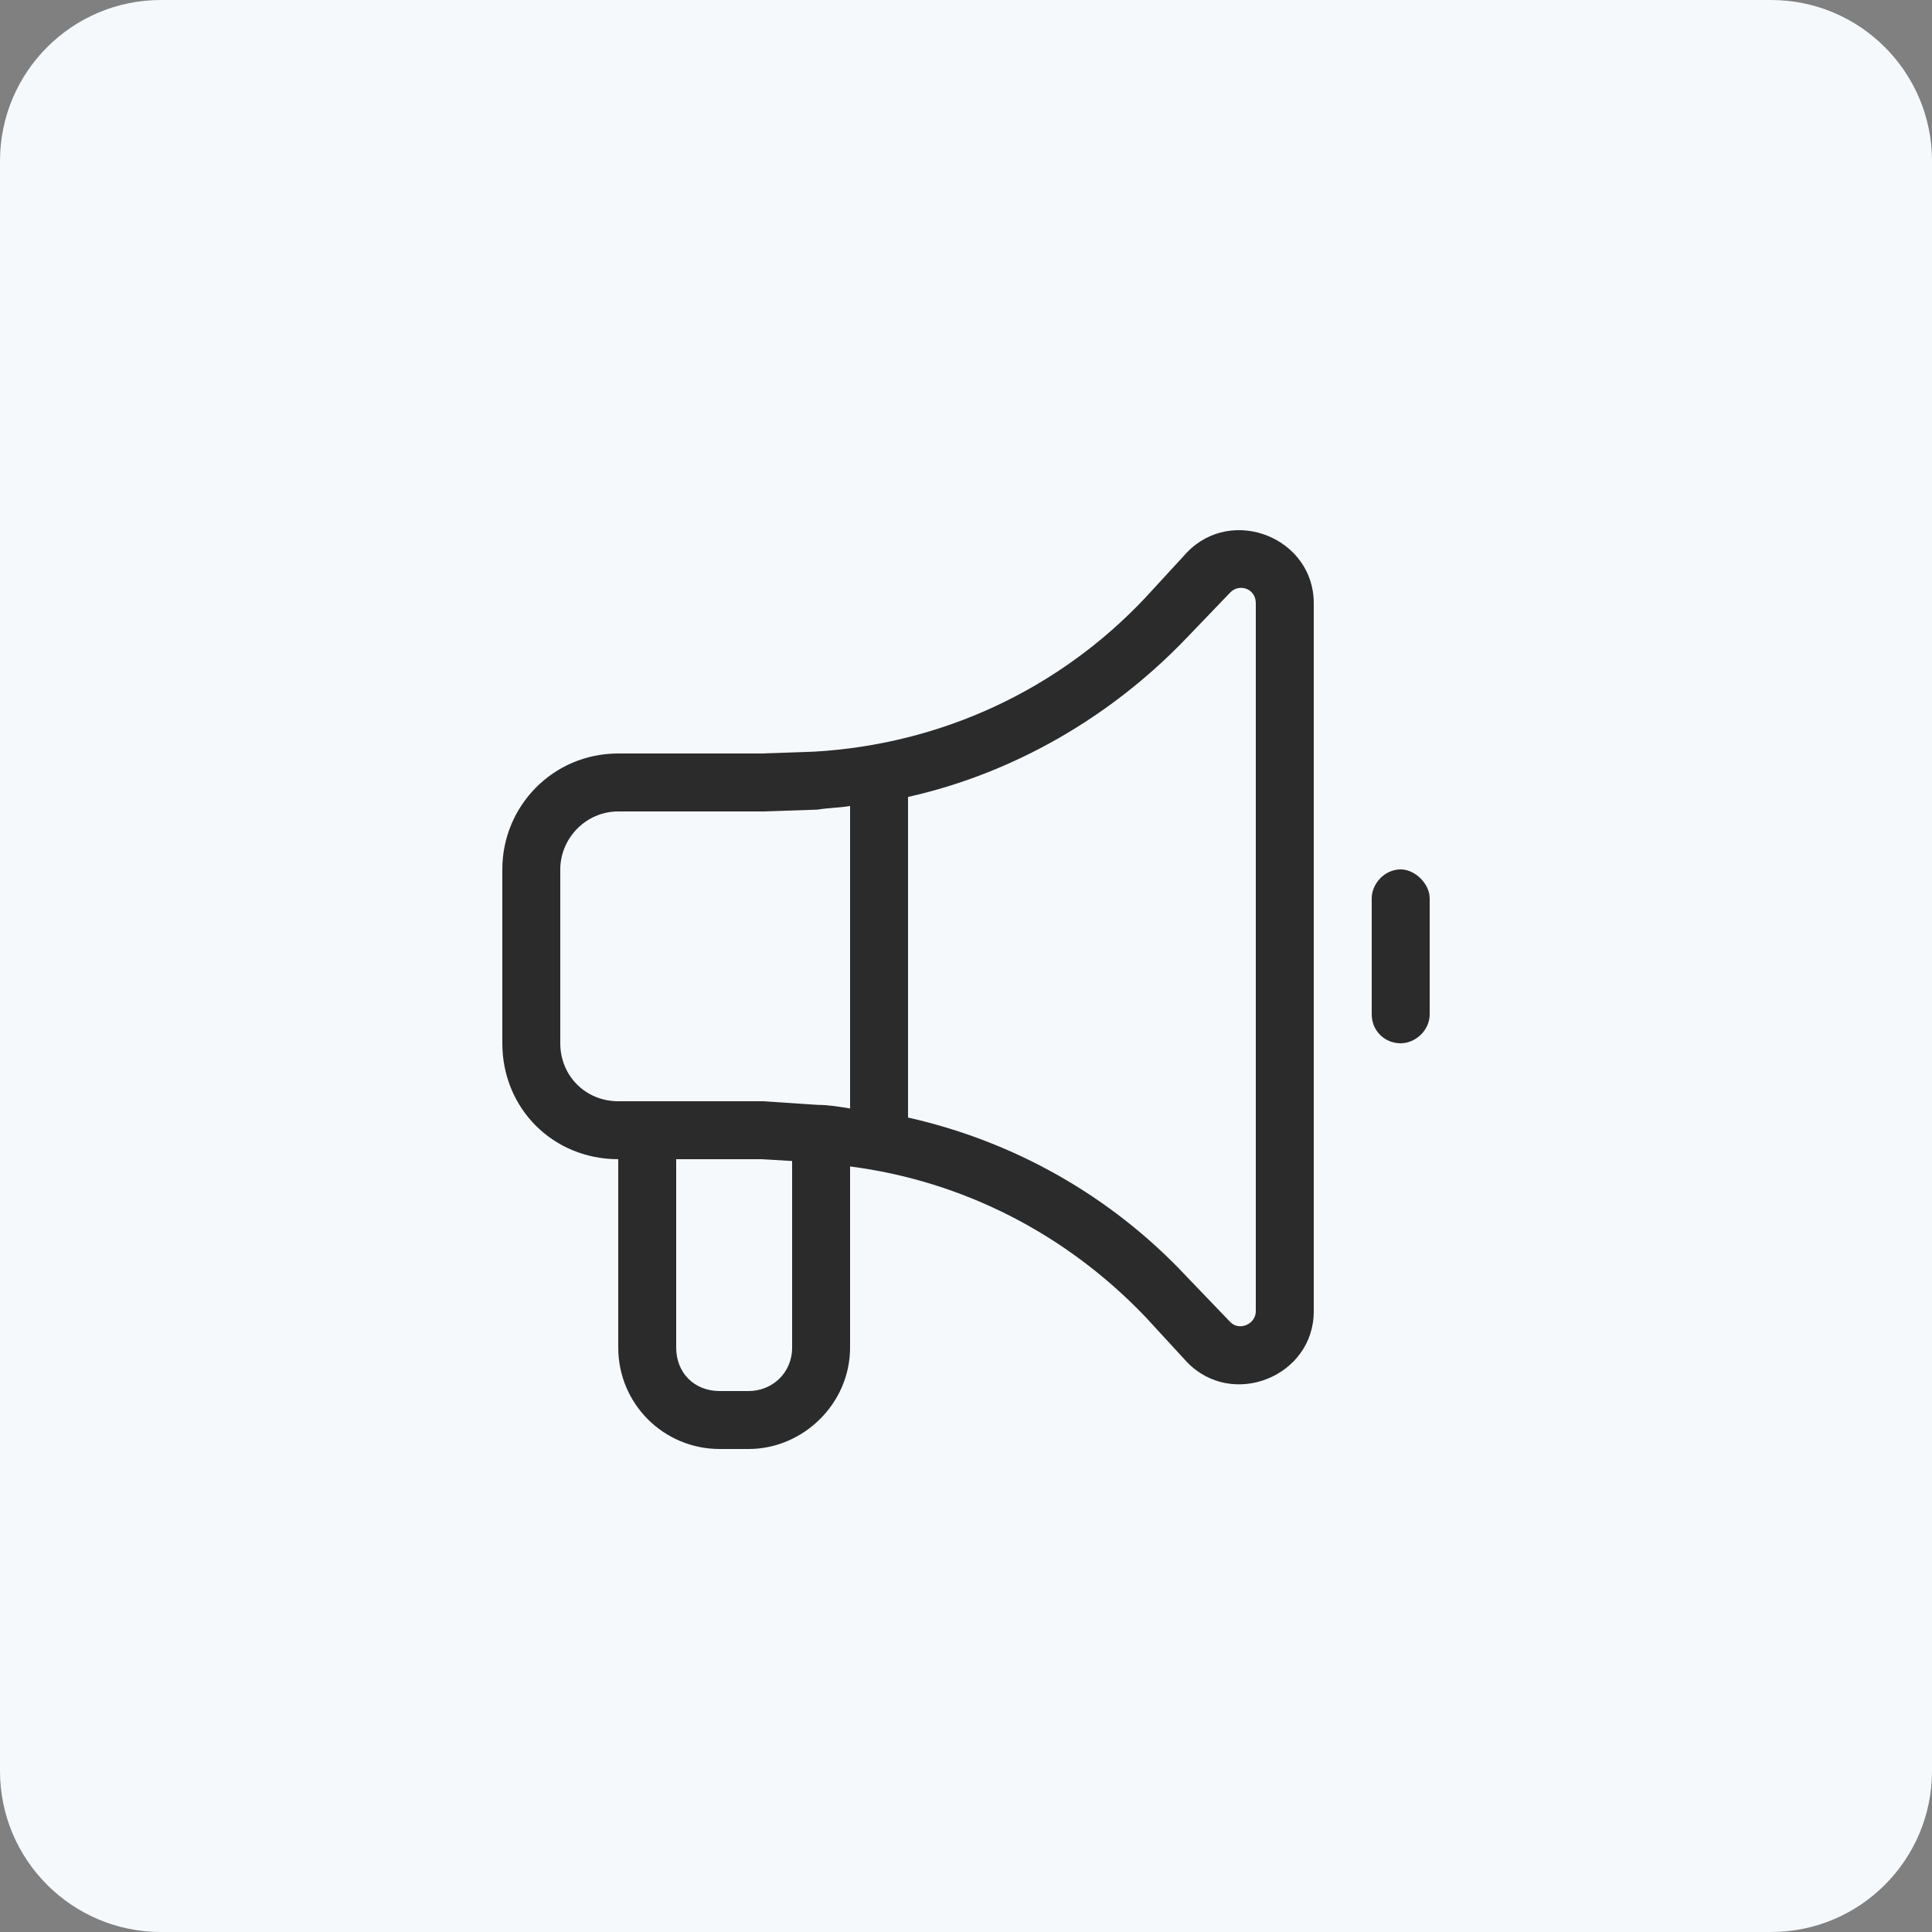 <svg width="48" height="48" viewBox="0 0 48 48" fill="none" xmlns="http://www.w3.org/2000/svg">
<rect x="0" y="0" width="48" height="48" fill="#808080" stroke="none"/>
<g clip-path="url(#clip0_2315_41)">
<path d="M44 0H4C1.791 0 0 1.791 0 4V44C0 46.209 1.791 48 4 48H44C46.209 48 48 46.209 48 44V4C48 1.791 46.209 0 44 0Z" fill="#F6F9FC"/>
<g clip-path="url(#clip1_2315_41)">
<path d="M29.49 13.725C30.615 12.555 32.64 13.365 32.64 14.985V32.58C32.64 34.2 30.615 35.01 29.49 33.84L28.455 32.715C26.475 30.645 23.91 29.34 21.12 28.98V33.48C21.12 34.875 19.95 36 18.6 36H17.88C16.485 36 15.36 34.875 15.36 33.48V28.8C13.74 28.8 12.48 27.54 12.48 25.92V21.6C12.48 20.025 13.74 18.72 15.36 18.72H18.915L20.22 18.675C23.37 18.495 26.295 17.145 28.455 14.85L29.49 13.725ZM31.2 14.985C31.2 14.625 30.795 14.49 30.57 14.715L29.49 15.84C27.6 17.82 25.17 19.215 22.56 19.8V27.765C25.17 28.35 27.6 29.7 29.49 31.725L30.57 32.85C30.795 33.075 31.2 32.895 31.2 32.58V14.985ZM21.12 27.54V20.025C20.85 20.07 20.58 20.07 20.31 20.115L18.96 20.16H15.36C14.55 20.16 13.92 20.835 13.92 21.6V25.92C13.92 26.73 14.55 27.36 15.36 27.36H18.96L20.31 27.45C20.58 27.45 20.85 27.495 21.12 27.54ZM16.8 28.8V33.48C16.8 34.11 17.25 34.56 17.88 34.56H18.6C19.185 34.56 19.68 34.11 19.68 33.48V28.845L18.915 28.8H16.8ZM34.8 21.6C35.16 21.6 35.52 21.96 35.52 22.32V25.2C35.52 25.605 35.16 25.92 34.8 25.92C34.395 25.92 34.08 25.605 34.08 25.2V22.32C34.08 21.96 34.395 21.6 34.8 21.6Z" fill="#2B2B2B"/>
</g>
</g>
<defs>
<clipPath id="clip0_2315_41">
<rect width="48" height="48" fill="white"/>
</clipPath>
<clipPath id="clip1_2315_41">
<rect width="24" height="24" fill="white" transform="translate(12 12)"/>
</clipPath>
</defs>
</svg>
